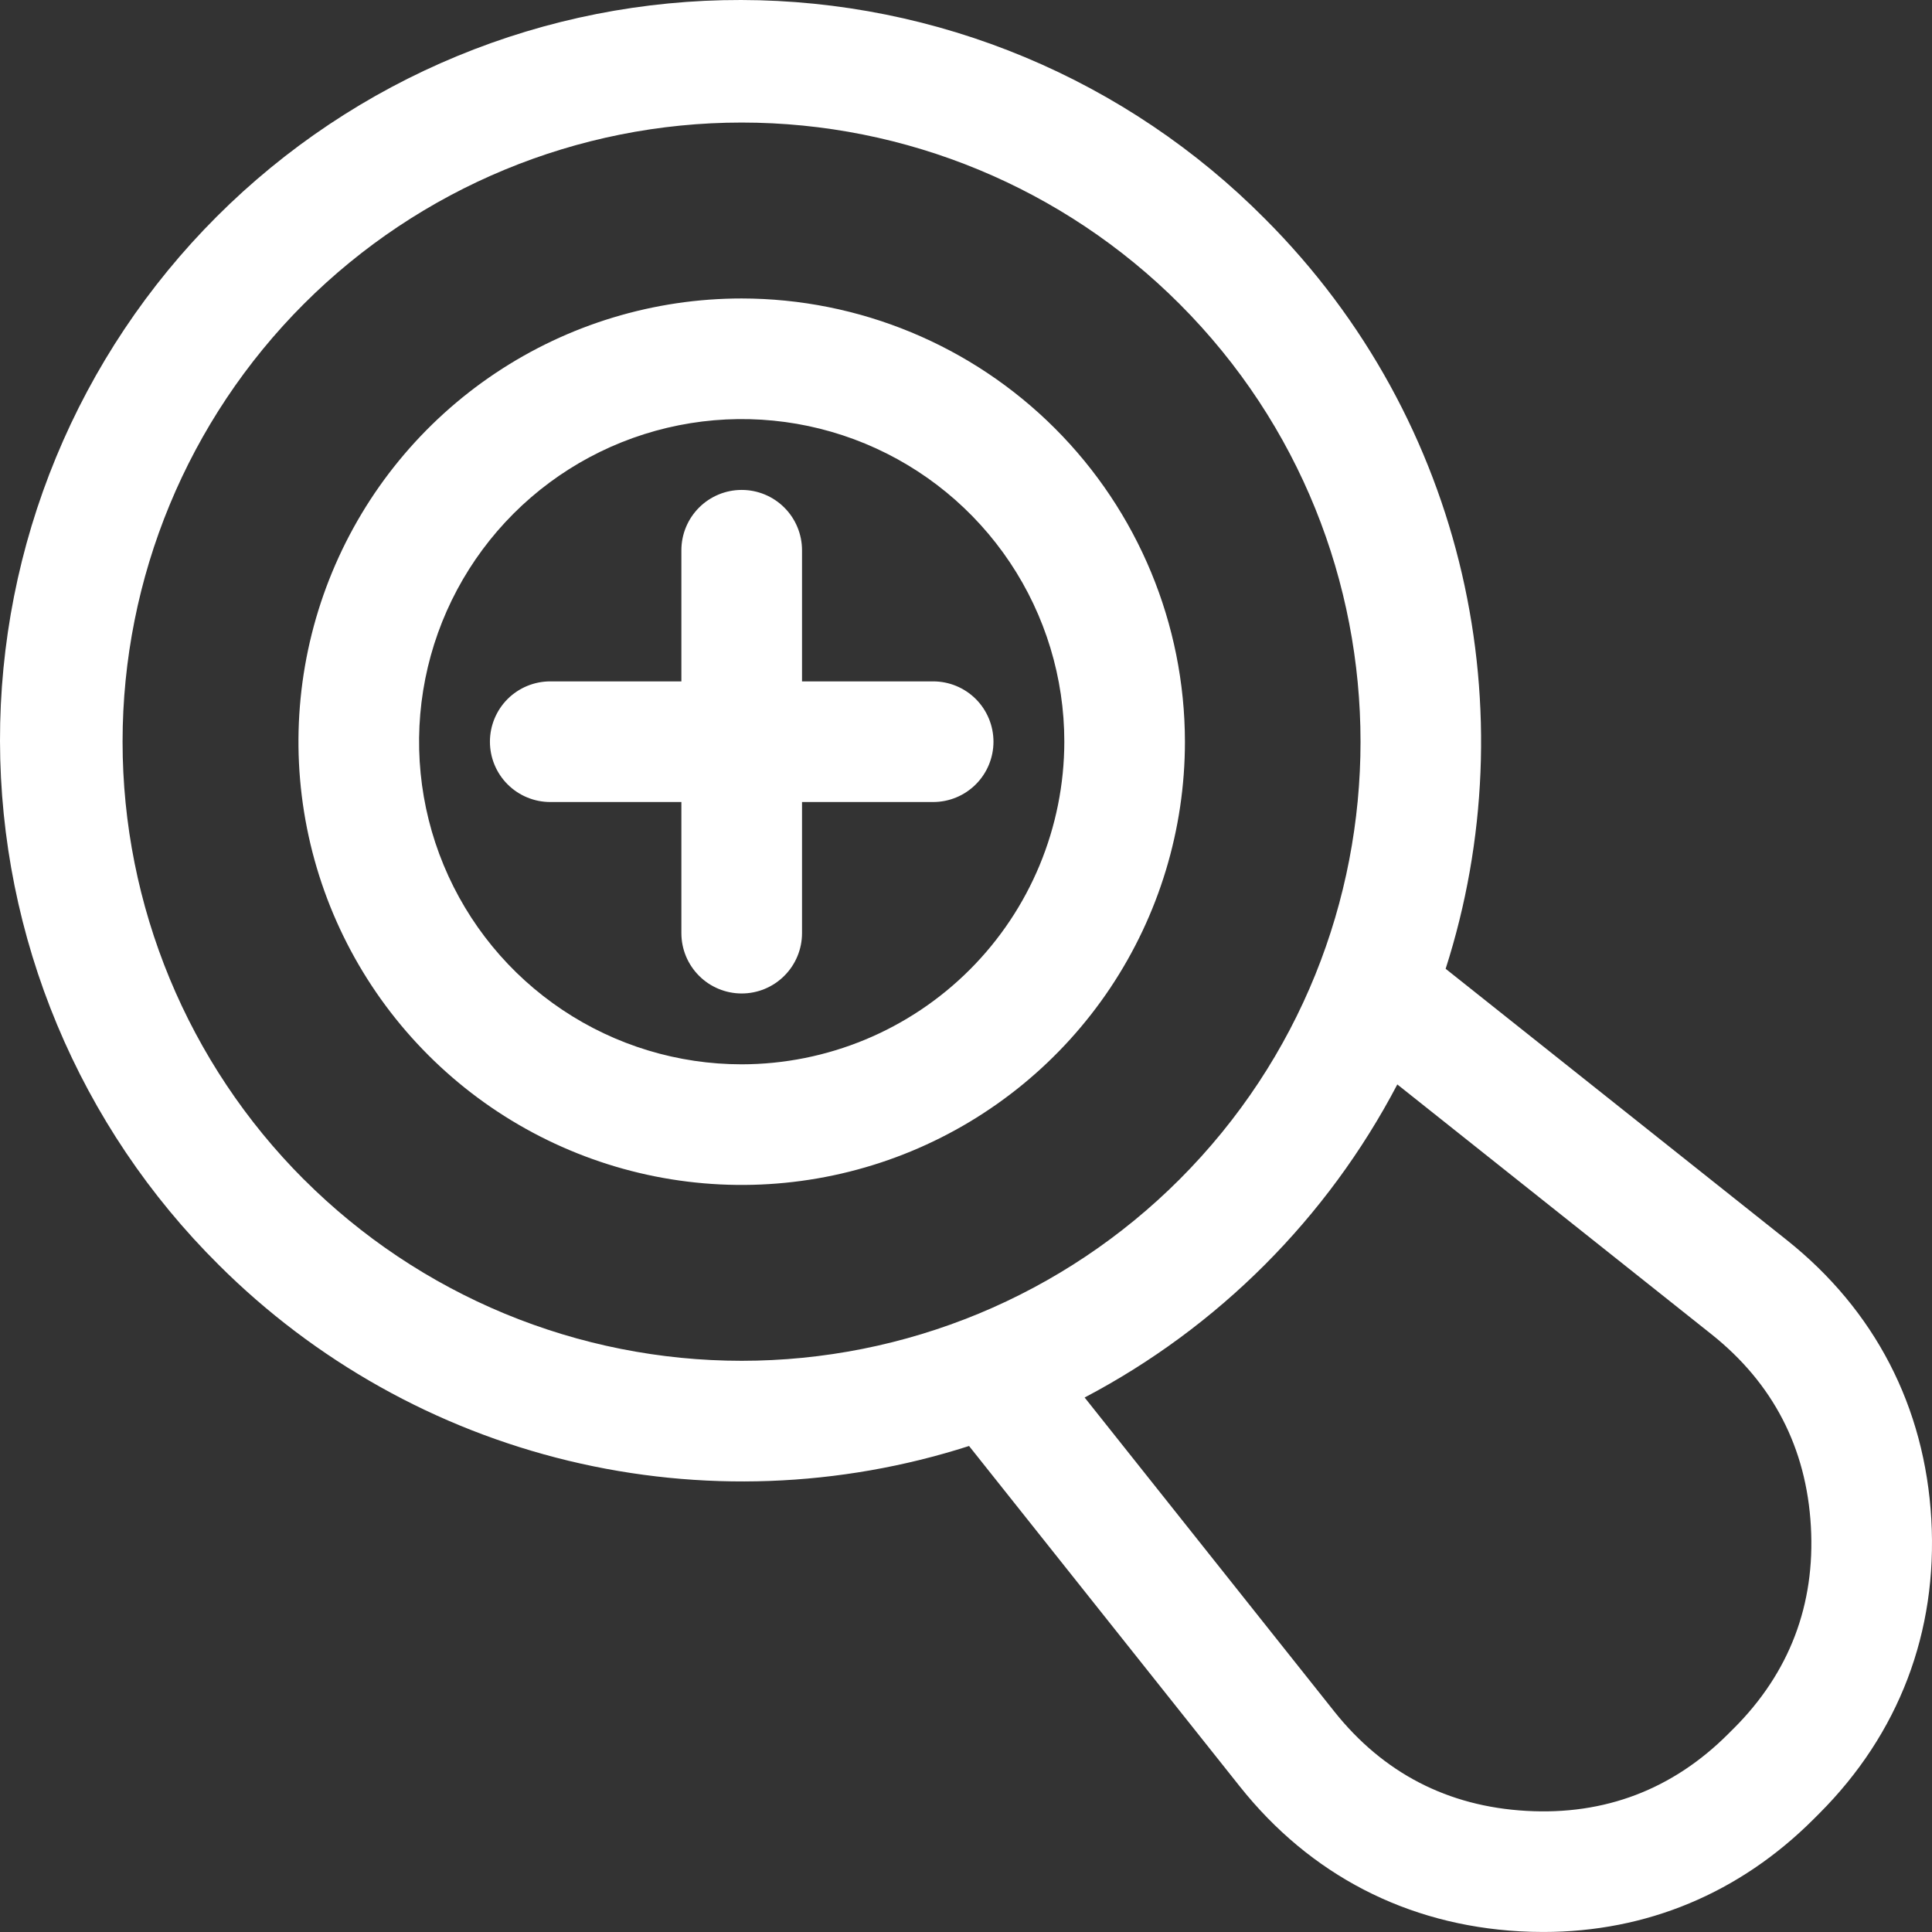 <svg width="72" height="72" viewBox="0 0 72 72" fill="none" xmlns="http://www.w3.org/2000/svg">
<rect x="0" y="0" width="72" height="72" fill="#333333" stroke="none"/>
<path d="M66.578 46.205L53.875 36.104C56.931 26.574 54.685 15.698 47.135 8.148C44.578 5.572 41.538 3.526 38.19 2.128C34.841 0.73 31.249 0.007 27.62 4.83018e-05C23.991 -0.007 20.396 0.703 17.042 2.089C13.688 3.474 10.641 5.508 8.075 8.074C5.508 10.641 3.474 13.688 2.089 17.042C0.703 20.396 -0.007 23.991 4.8116e-05 27.62C0.007 31.249 0.73 34.841 2.128 38.189C3.526 41.538 5.572 44.578 8.148 47.135C11.74 50.719 16.249 53.246 21.183 54.437C26.116 55.628 31.281 55.438 36.114 53.888L46.205 66.577C48.822 69.869 52.425 71.735 56.624 71.974C56.923 71.991 57.22 71.999 57.514 71.999C61.358 71.999 64.826 70.556 67.589 67.793L67.794 67.588C70.768 64.614 72.213 60.823 71.975 56.624C71.736 52.425 69.87 48.822 66.578 46.205ZM11.325 43.956C6.998 39.629 4.568 33.76 4.568 27.641C4.568 21.521 6.998 15.652 11.325 11.325C15.653 6.998 21.521 4.567 27.641 4.567C33.76 4.567 39.629 6.998 43.956 11.325C52.952 20.322 52.952 34.959 43.956 43.955C41.813 46.098 39.27 47.797 36.471 48.957C33.671 50.116 30.671 50.713 27.641 50.713C24.611 50.713 21.611 50.116 18.811 48.957C16.012 47.797 13.469 46.098 11.326 43.955L11.325 43.956ZM64.614 64.41L64.409 64.615C62.338 66.687 59.804 67.654 56.88 67.486C53.954 67.32 51.547 66.073 49.723 63.78L40.421 52.081C45.399 49.465 49.463 45.395 52.074 40.414L63.78 49.723C66.073 51.547 67.32 53.954 67.486 56.879C67.653 59.805 66.687 62.338 64.615 64.41H64.614ZM37.024 27.641C37.024 28.237 36.787 28.809 36.366 29.23C35.944 29.652 35.373 29.889 34.776 29.889H29.889V34.776C29.889 35.372 29.652 35.944 29.23 36.365C28.809 36.787 28.237 37.024 27.641 37.024C27.045 37.024 26.473 36.787 26.052 36.365C25.63 35.944 25.393 35.372 25.393 34.776V29.889H20.506C19.91 29.889 19.338 29.652 18.916 29.23C18.495 28.809 18.258 28.237 18.258 27.641C18.258 27.045 18.495 26.473 18.916 26.051C19.338 25.63 19.91 25.393 20.506 25.393H25.393V20.506C25.393 19.909 25.63 19.338 26.052 18.916C26.473 18.495 27.045 18.258 27.641 18.258C28.237 18.258 28.809 18.495 29.23 18.916C29.652 19.338 29.889 19.909 29.889 20.506V25.393H34.776C35.373 25.393 35.944 25.63 36.366 26.051C36.787 26.473 37.024 27.045 37.024 27.641ZM27.641 11.123C24.374 11.123 21.18 12.091 18.464 13.906C15.748 15.721 13.63 18.301 12.38 21.32C11.13 24.338 10.803 27.659 11.44 30.863C12.078 34.068 13.651 37.011 15.961 39.321C18.271 41.631 21.214 43.204 24.419 43.842C27.623 44.479 30.944 44.152 33.962 42.902C36.981 41.651 39.56 39.534 41.376 36.818C43.191 34.101 44.159 30.908 44.159 27.641C44.154 23.261 42.413 19.063 39.316 15.966C36.219 12.869 32.02 11.127 27.641 11.123ZM27.641 39.664C25.263 39.664 22.939 38.959 20.962 37.637C18.985 36.316 17.444 34.439 16.534 32.242C15.623 30.045 15.385 27.627 15.849 25.295C16.313 22.963 17.458 20.821 19.14 19.139C20.821 17.458 22.963 16.313 25.296 15.849C27.628 15.385 30.045 15.623 32.242 16.533C34.439 17.443 36.317 18.984 37.638 20.961C38.959 22.938 39.664 25.263 39.664 27.641C39.66 30.828 38.393 33.884 36.139 36.138C33.885 38.392 30.829 39.66 27.641 39.664Z" fill="white"/>
</svg>
